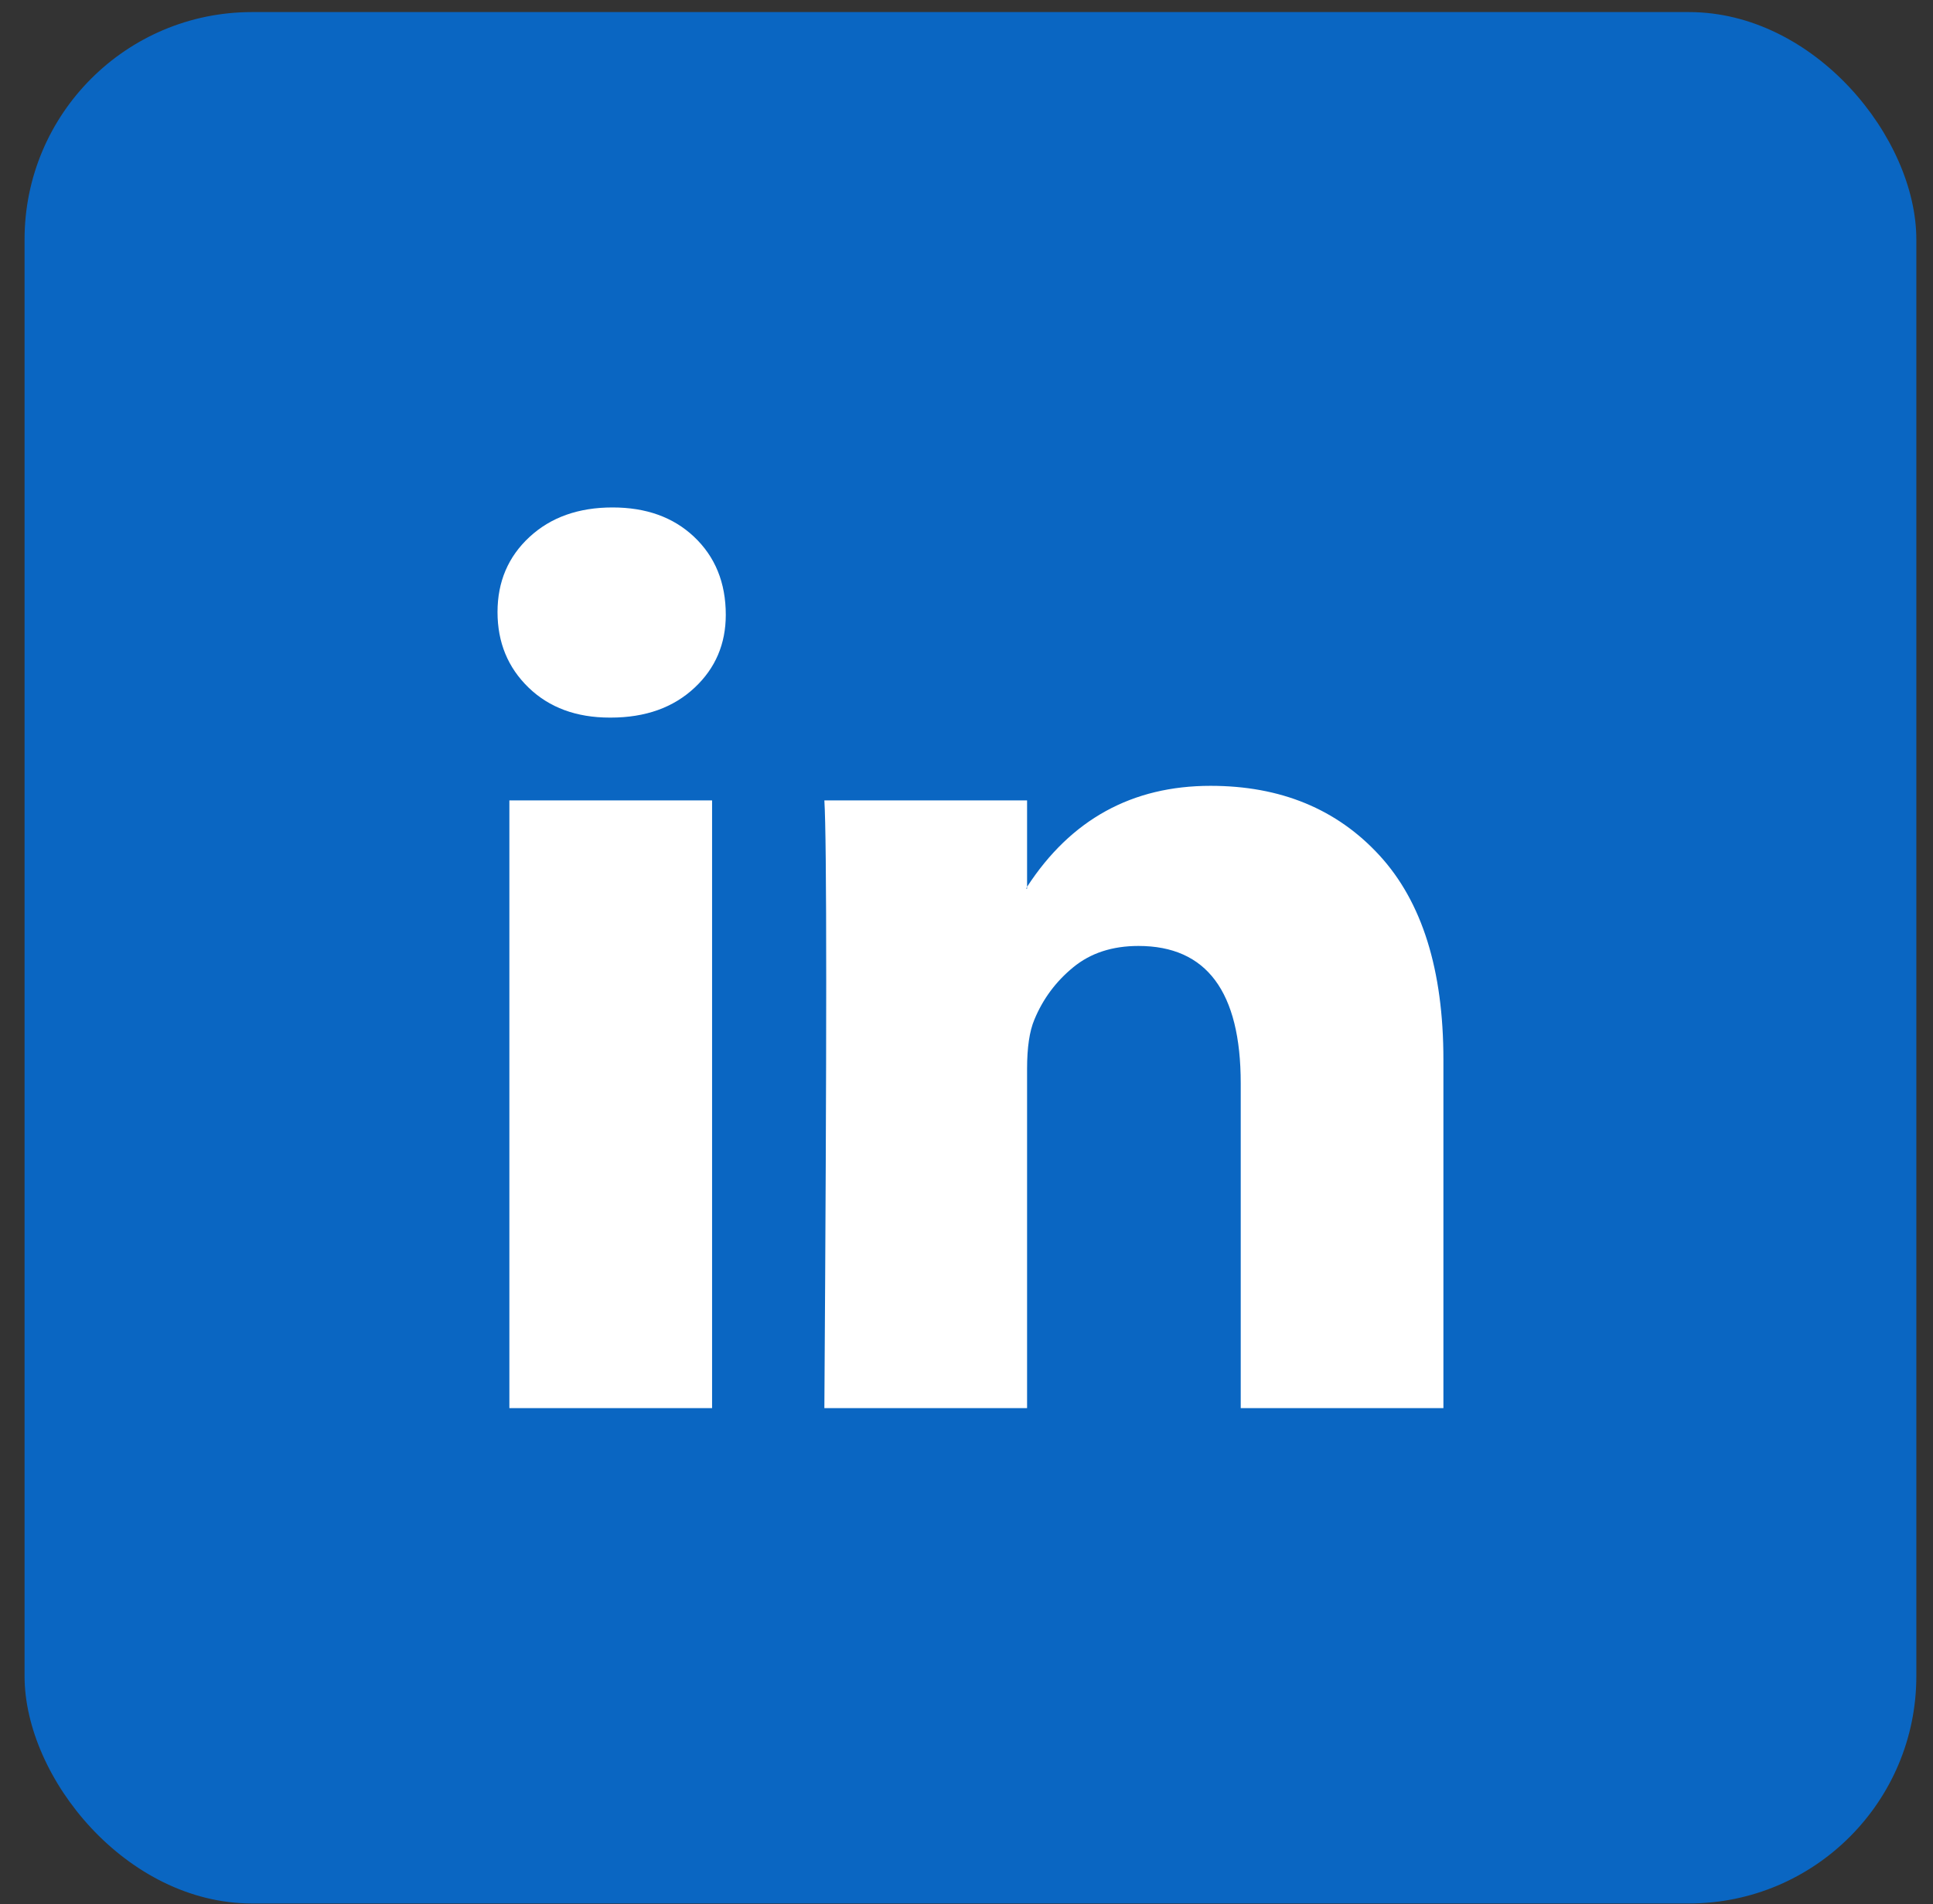 <svg width="68" height="67" viewBox="0 0 68 67" fill="none" xmlns="http://www.w3.org/2000/svg">
<rect x="0" y="0" width="68" height="67" fill="#333333" stroke="none"/>
<rect x="0.864" y="0.425" width="66.55" height="66.55" rx="8" fill="#0A66C2"/>
<path d="M17.502 21.536C17.502 20.469 17.877 19.588 18.626 18.895C19.375 18.201 20.35 17.855 21.549 17.855C22.727 17.855 23.679 18.196 24.407 18.879C25.157 19.583 25.532 20.501 25.532 21.632C25.532 22.656 25.168 23.51 24.439 24.193C23.69 24.897 22.705 25.249 21.485 25.249H21.452C20.275 25.249 19.322 24.897 18.594 24.193C17.866 23.488 17.502 22.603 17.502 21.536ZM17.919 49.545V28.162H25.05V49.545H17.919ZM29 49.545H36.131V37.605C36.131 36.858 36.216 36.282 36.388 35.876C36.687 35.151 37.142 34.537 37.753 34.036C38.363 33.534 39.128 33.284 40.049 33.284C42.447 33.284 43.647 34.895 43.647 38.117V49.545H50.777V37.285C50.777 34.127 50.027 31.731 48.529 30.099C47.03 28.466 45.049 27.65 42.587 27.65C39.824 27.65 37.672 28.834 36.131 31.203V31.267H36.099L36.131 31.203V28.162H29C29.043 28.845 29.065 30.968 29.065 34.532C29.065 38.096 29.043 43.1 29 49.545Z" fill="white"/>
</svg>
